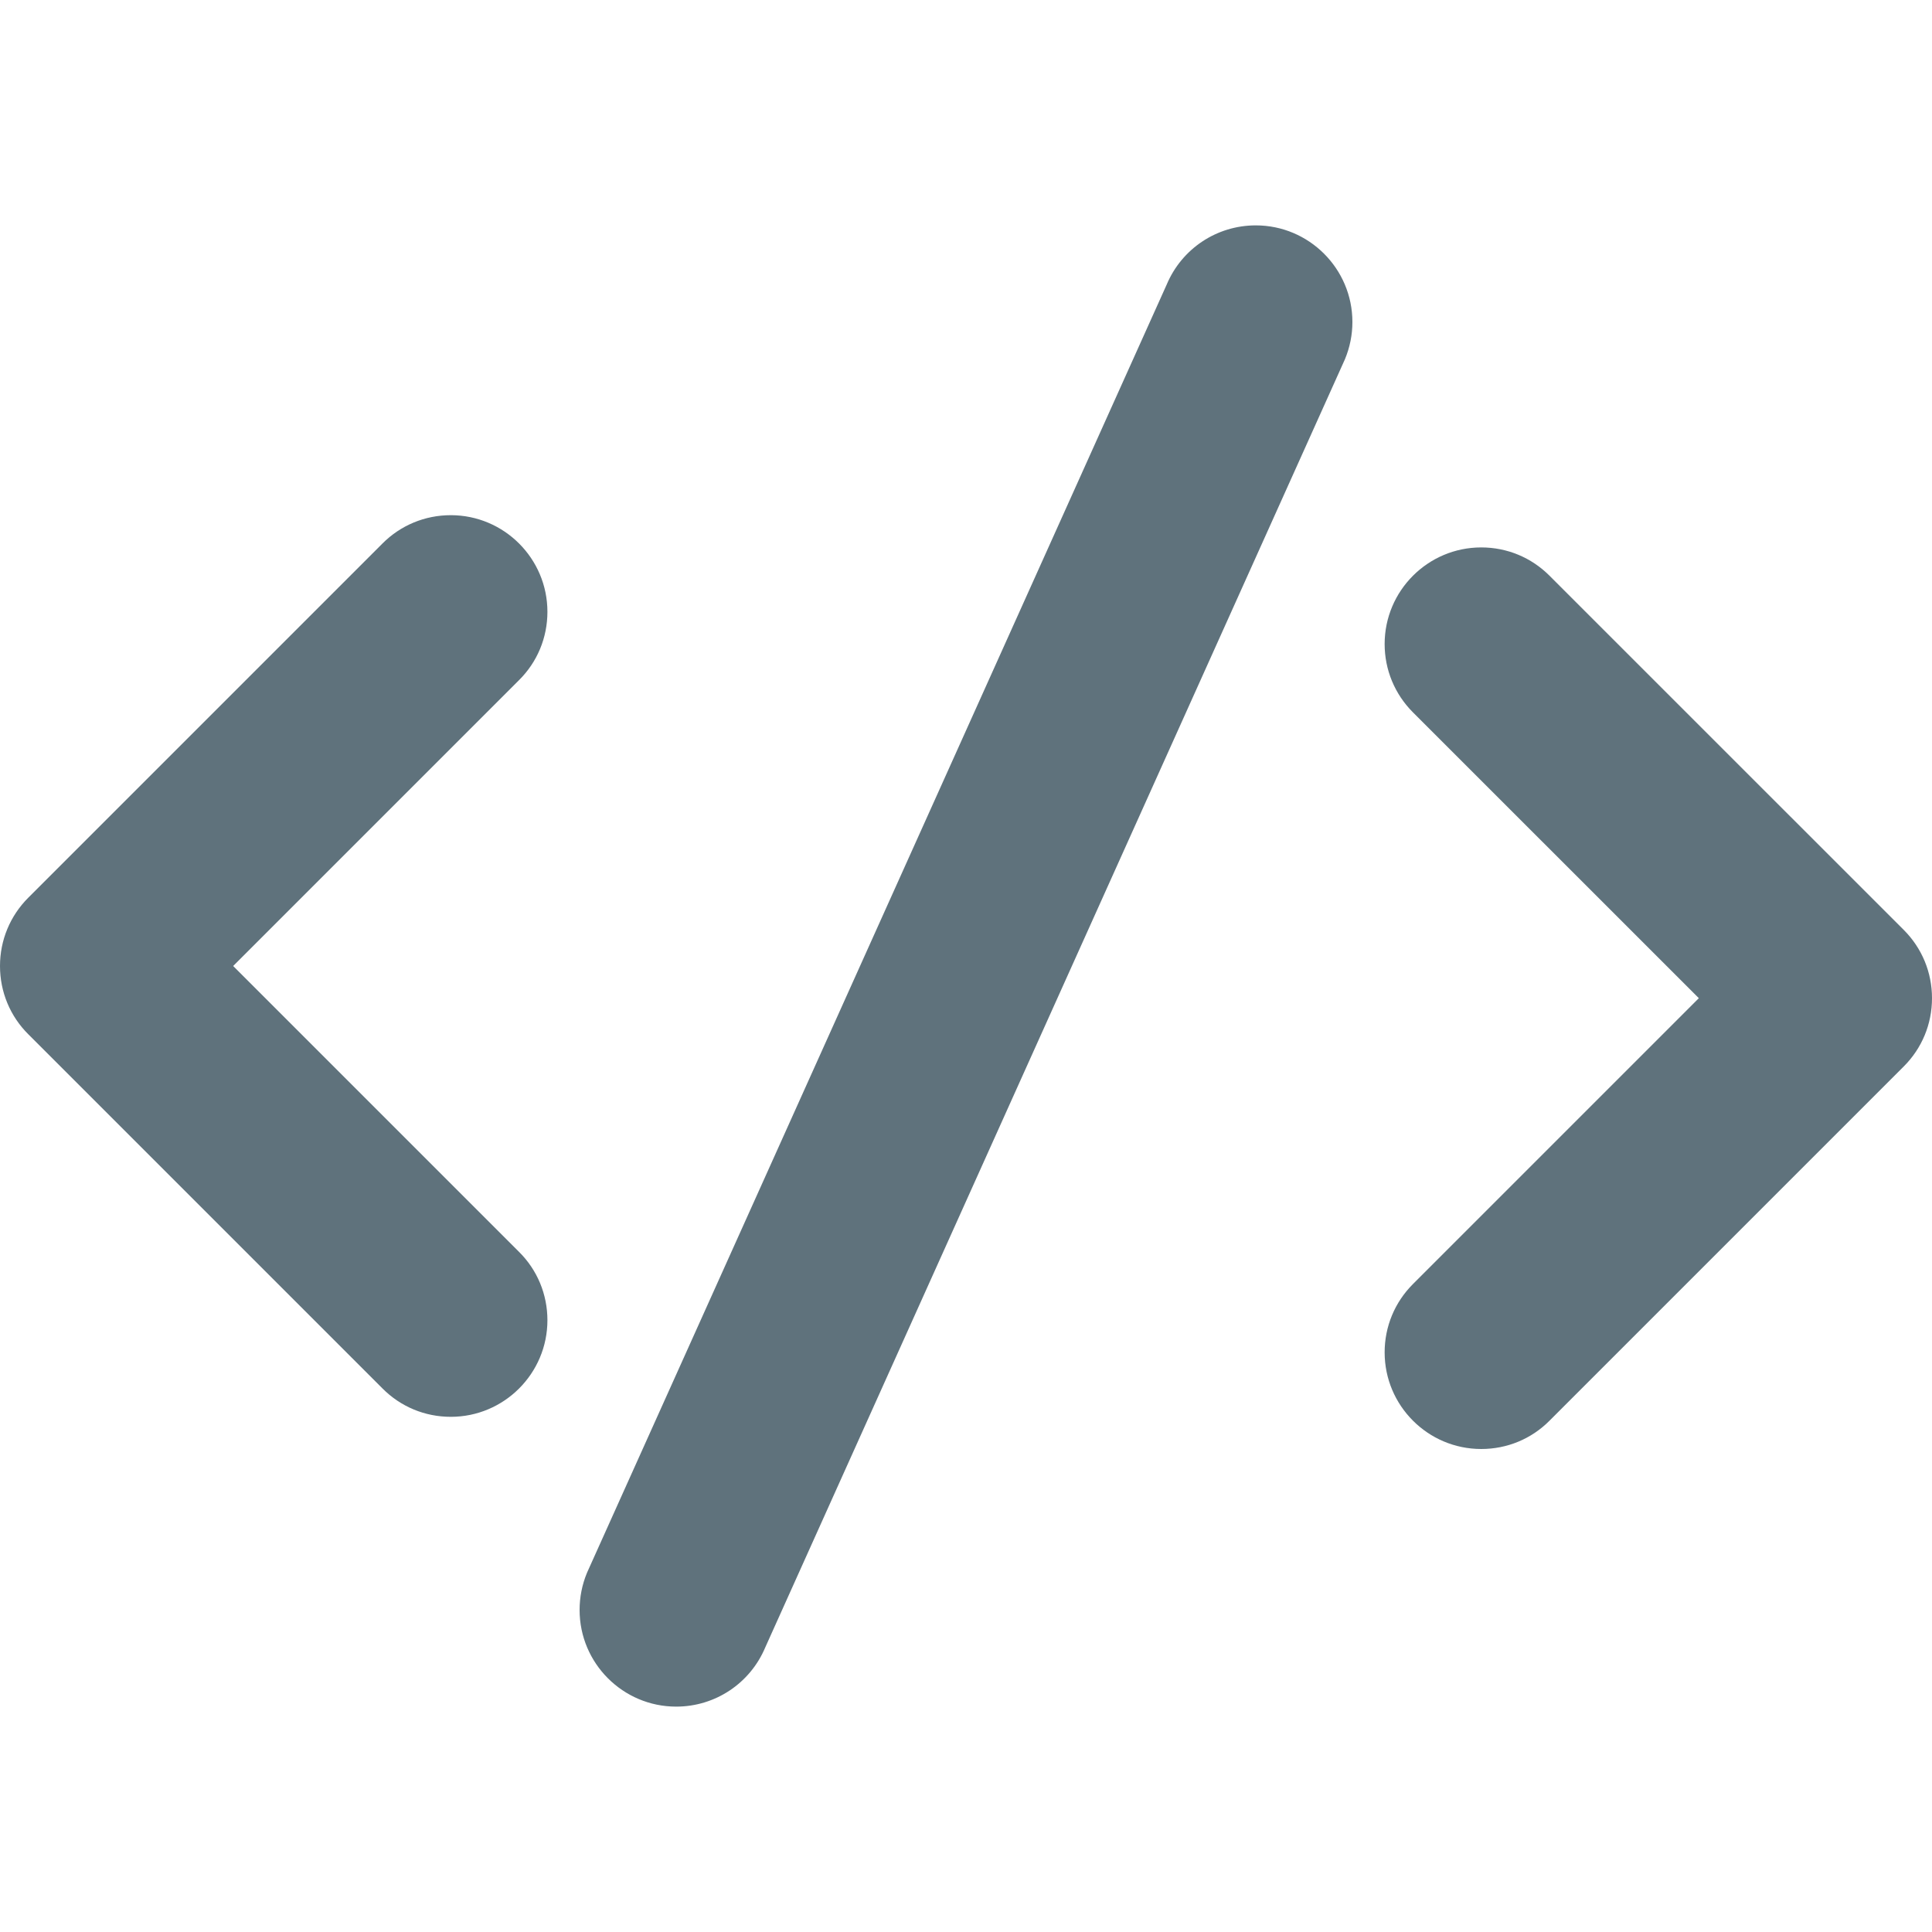 <svg width="32" height="32" viewBox="0 0 32 32" fill="none" xmlns="http://www.w3.org/2000/svg">
<g clip-path="url(#clip0_2244_1073)">
<path d="M7.467 23.467C7.038 23.467 6.636 23.3 6.335 22.997L0.469 17.131C0.167 16.831 0 16.428 0 16C0 15.572 0.167 15.17 0.469 14.868L6.335 9.002C6.636 8.7 7.038 8.533 7.467 8.533C8.349 8.533 9.067 9.251 9.067 10.133C9.067 10.562 8.9 10.964 8.597 11.265L3.862 16L8.598 20.736C8.9 21.036 9.067 21.439 9.067 21.867C9.067 22.749 8.349 23.467 7.467 23.467Z" fill="#5F727C"/>
<path d="M24.534 24C23.651 24 22.934 23.282 22.934 22.4C22.934 21.972 23.101 21.57 23.403 21.268L28.138 16.533L23.402 11.798C23.101 11.496 22.934 11.094 22.934 10.667C22.934 9.785 23.651 9.067 24.534 9.067C24.962 9.067 25.364 9.234 25.665 9.536L31.532 15.402C31.834 15.704 32 16.106 32 16.533C32 16.962 31.833 17.364 31.531 17.665L25.665 23.531C25.364 23.834 24.962 24 24.534 24Z" fill="#5F727C"/>
<path d="M11.2 28.267C10.318 28.267 9.6 27.549 9.6 26.667C9.6 26.454 9.641 26.247 9.722 26.051L19.323 4.716C19.573 4.119 20.153 3.733 20.8 3.733C21.682 3.733 22.4 4.451 22.4 5.333C22.4 5.546 22.358 5.753 22.277 5.949L12.676 27.284C12.426 27.881 11.846 28.267 11.2 28.267Z" fill="#5F727C"/>
</g>
<defs>
<clipPath id="clip0_2244_1073">
<rect width="32" height="32" fill="white"/>
</clipPath>
</defs>
</svg>
